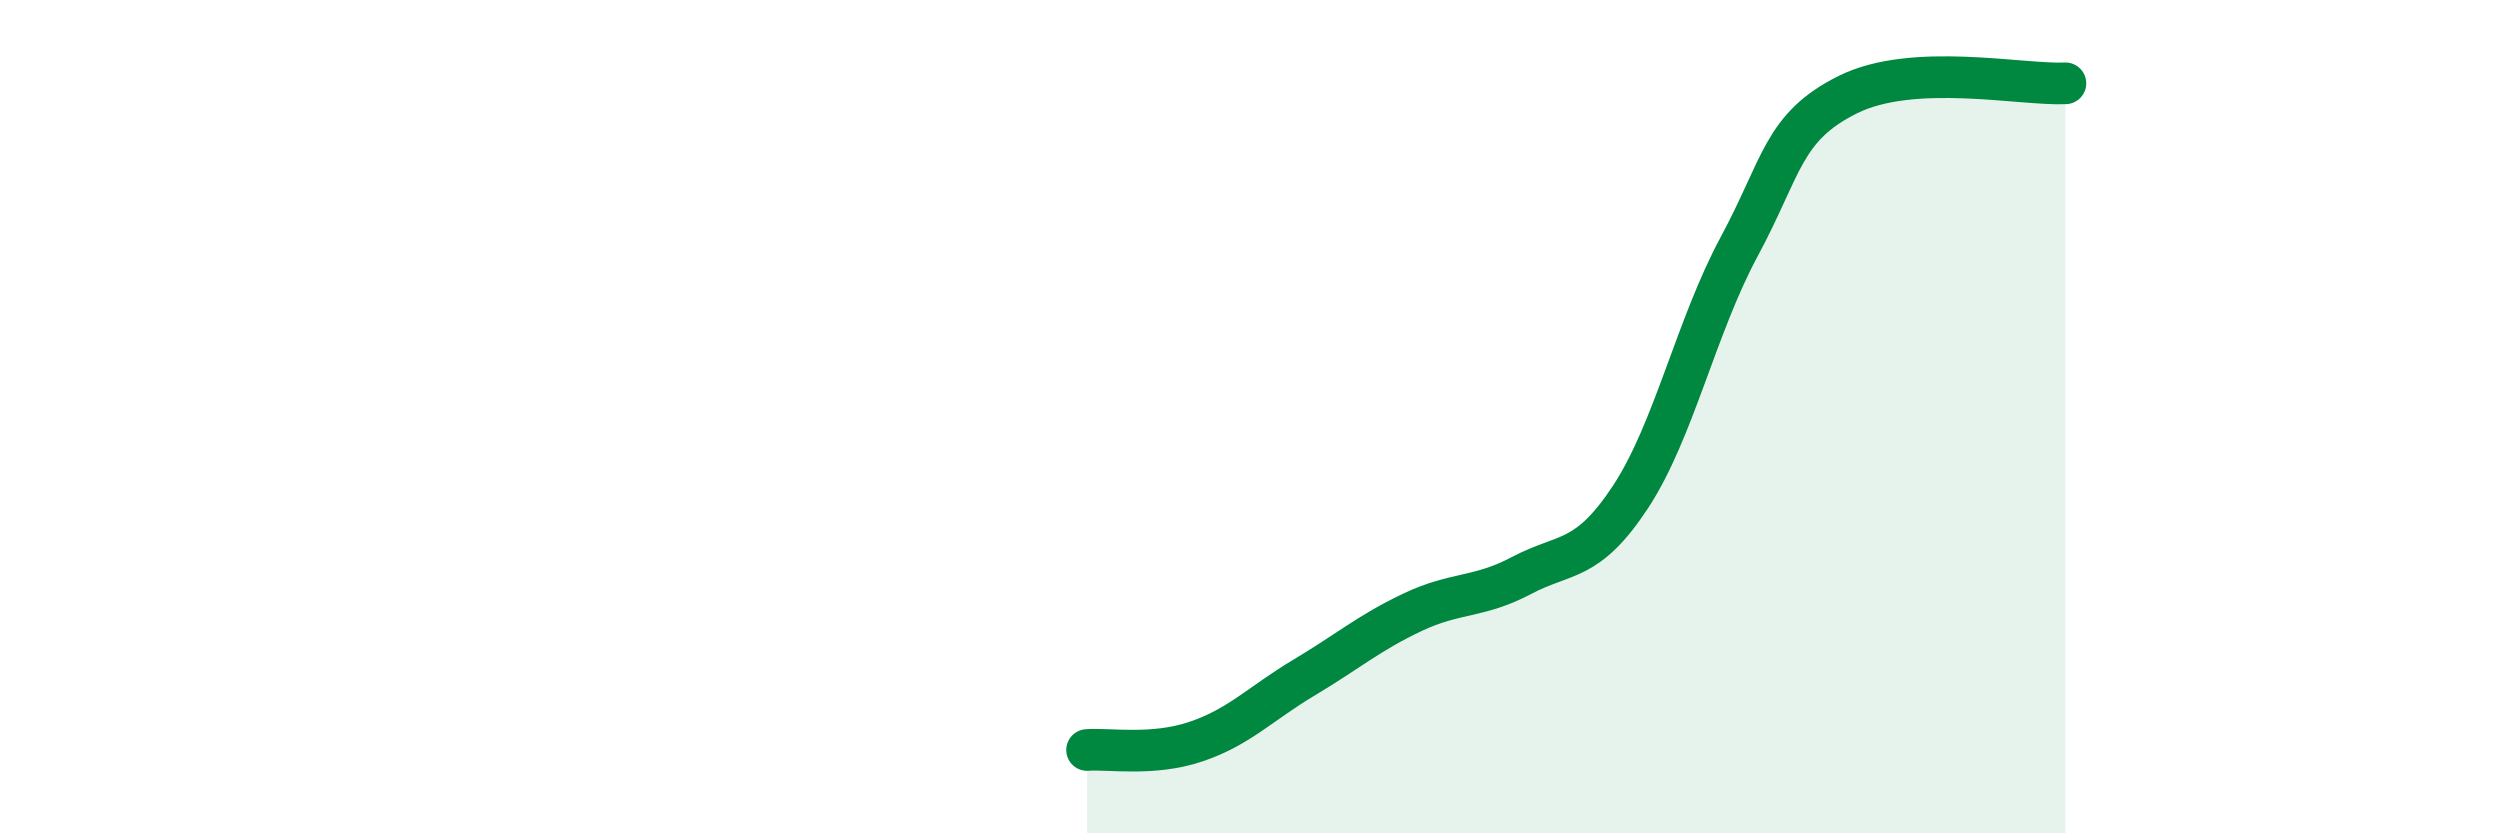 
    <svg width="60" height="20" viewBox="0 0 60 20" xmlns="http://www.w3.org/2000/svg">
      <path
        d="M 26.09,18 C 26.61,17.96 27.66,18.15 28.7,17.8 C 29.74,17.45 30.26,16.88 31.3,16.26 C 32.34,15.64 32.87,15.18 33.91,14.69 C 34.95,14.2 35.48,14.36 36.52,13.81 C 37.56,13.26 38.09,13.51 39.13,11.93 C 40.17,10.35 40.7,7.85 41.74,5.92 C 42.78,3.99 42.78,3.05 44.35,2.27 C 45.92,1.49 48.53,2.05 49.57,2L49.57 20L26.09 20Z"
        fill="#008740"
        opacity="0.1"
        stroke-linecap="round"
        stroke-linejoin="round"
      />
      <path
        d="M 26.09,18 C 26.61,17.96 27.66,18.15 28.7,17.8 C 29.74,17.45 30.26,16.88 31.3,16.26 C 32.34,15.64 32.87,15.18 33.91,14.69 C 34.95,14.2 35.48,14.36 36.52,13.81 C 37.56,13.26 38.09,13.51 39.13,11.93 C 40.17,10.35 40.7,7.85 41.74,5.92 C 42.78,3.99 42.78,3.05 44.35,2.27 C 45.92,1.49 48.53,2.05 49.57,2"
        stroke="#008740"
        stroke-width="1"
        fill="none"
        stroke-linecap="round"
        stroke-linejoin="round"
      />
    </svg>
  